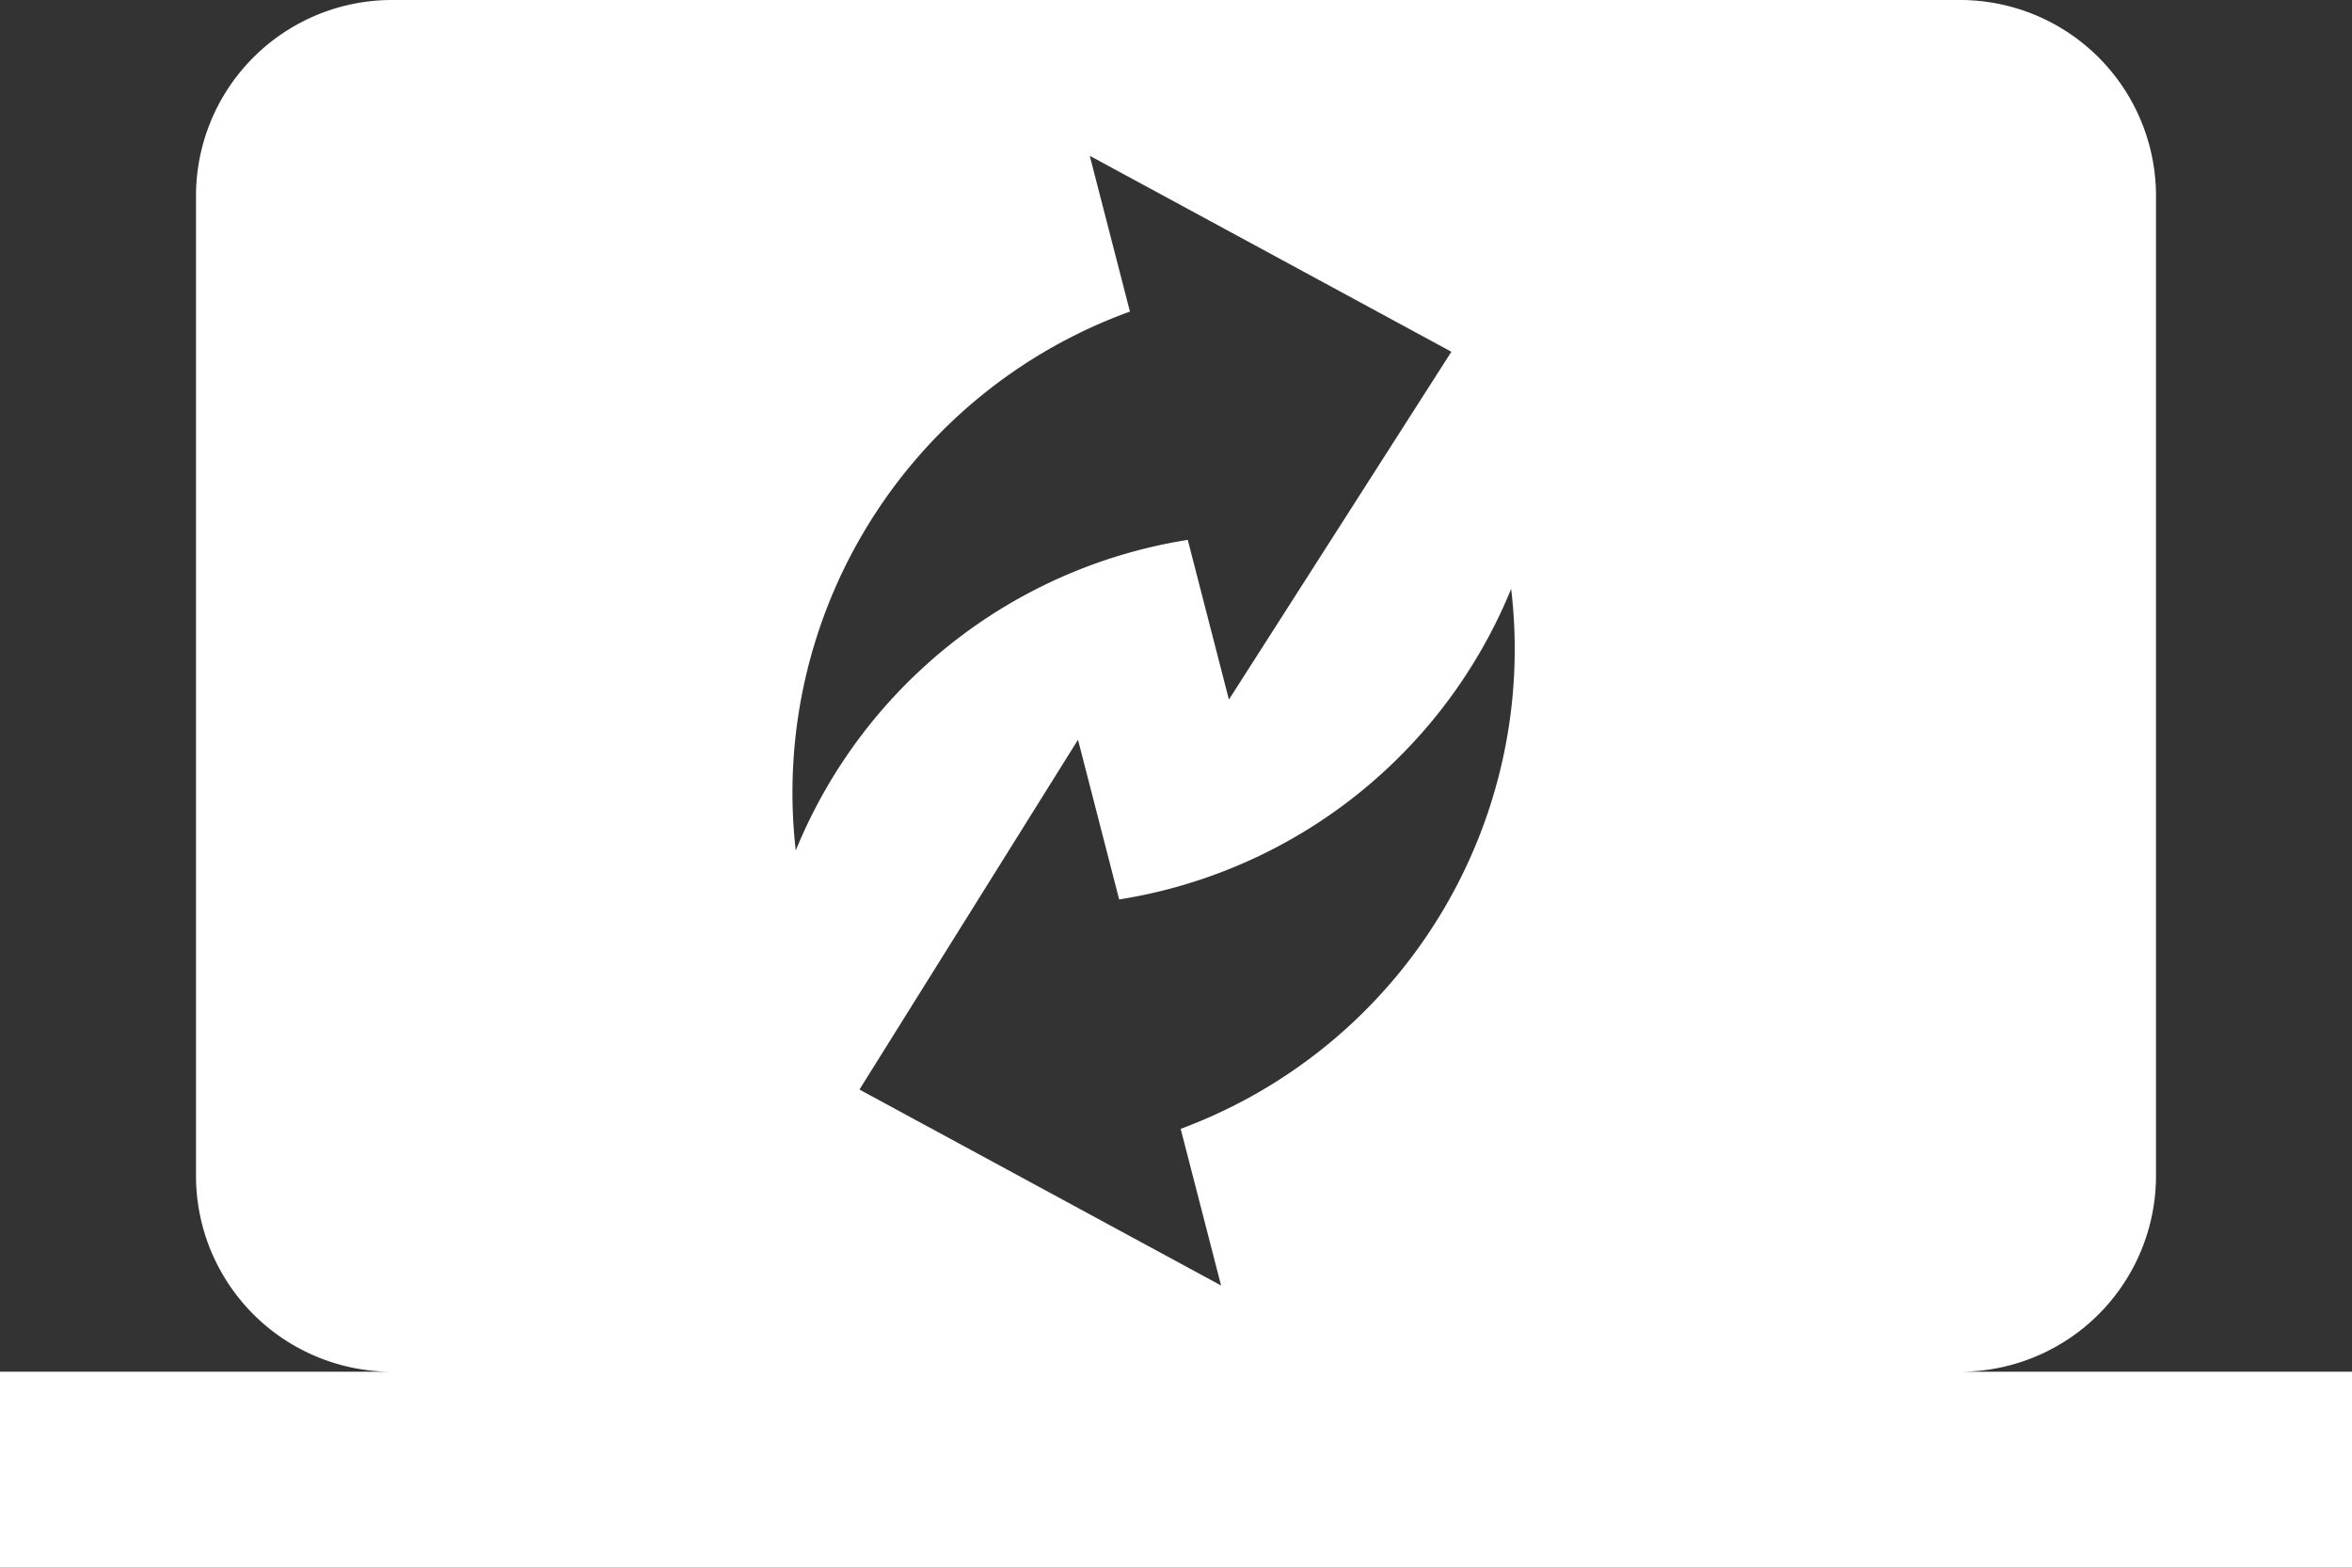 <svg id="Ebene_1" data-name="Ebene 1" xmlns="http://www.w3.org/2000/svg" viewBox="0 0 24 16"><rect x="0" y="0" width="24" height="16" fill="#333333" stroke="none"/><defs><style>.cls-1{fill:#fff;}</style></defs><title>Vektor-Smartobjekt_97d240d2-62a6-4583-9728-bda75d39adc1</title><path class="cls-1" d="M20,18a2,2,0,0,0,2-2V6a2,2,0,0,0-2-2H4A2,2,0,0,0,2,6V16a2,2,0,0,0,2,2H0v2H24V18ZM11.53,7.18l-.41-1.59,3.69,2-2.27,3.55-.42-1.63a5.2,5.2,0,0,0-4,3.17A5.22,5.22,0,0,1,11.53,7.18Zm.52,8.35.41,1.59-3.69-2L11,11.55l.42,1.63a5.2,5.2,0,0,0,4-3.17A5.22,5.22,0,0,1,12.05,15.52Z" transform="translate(0 -4)"/></svg>